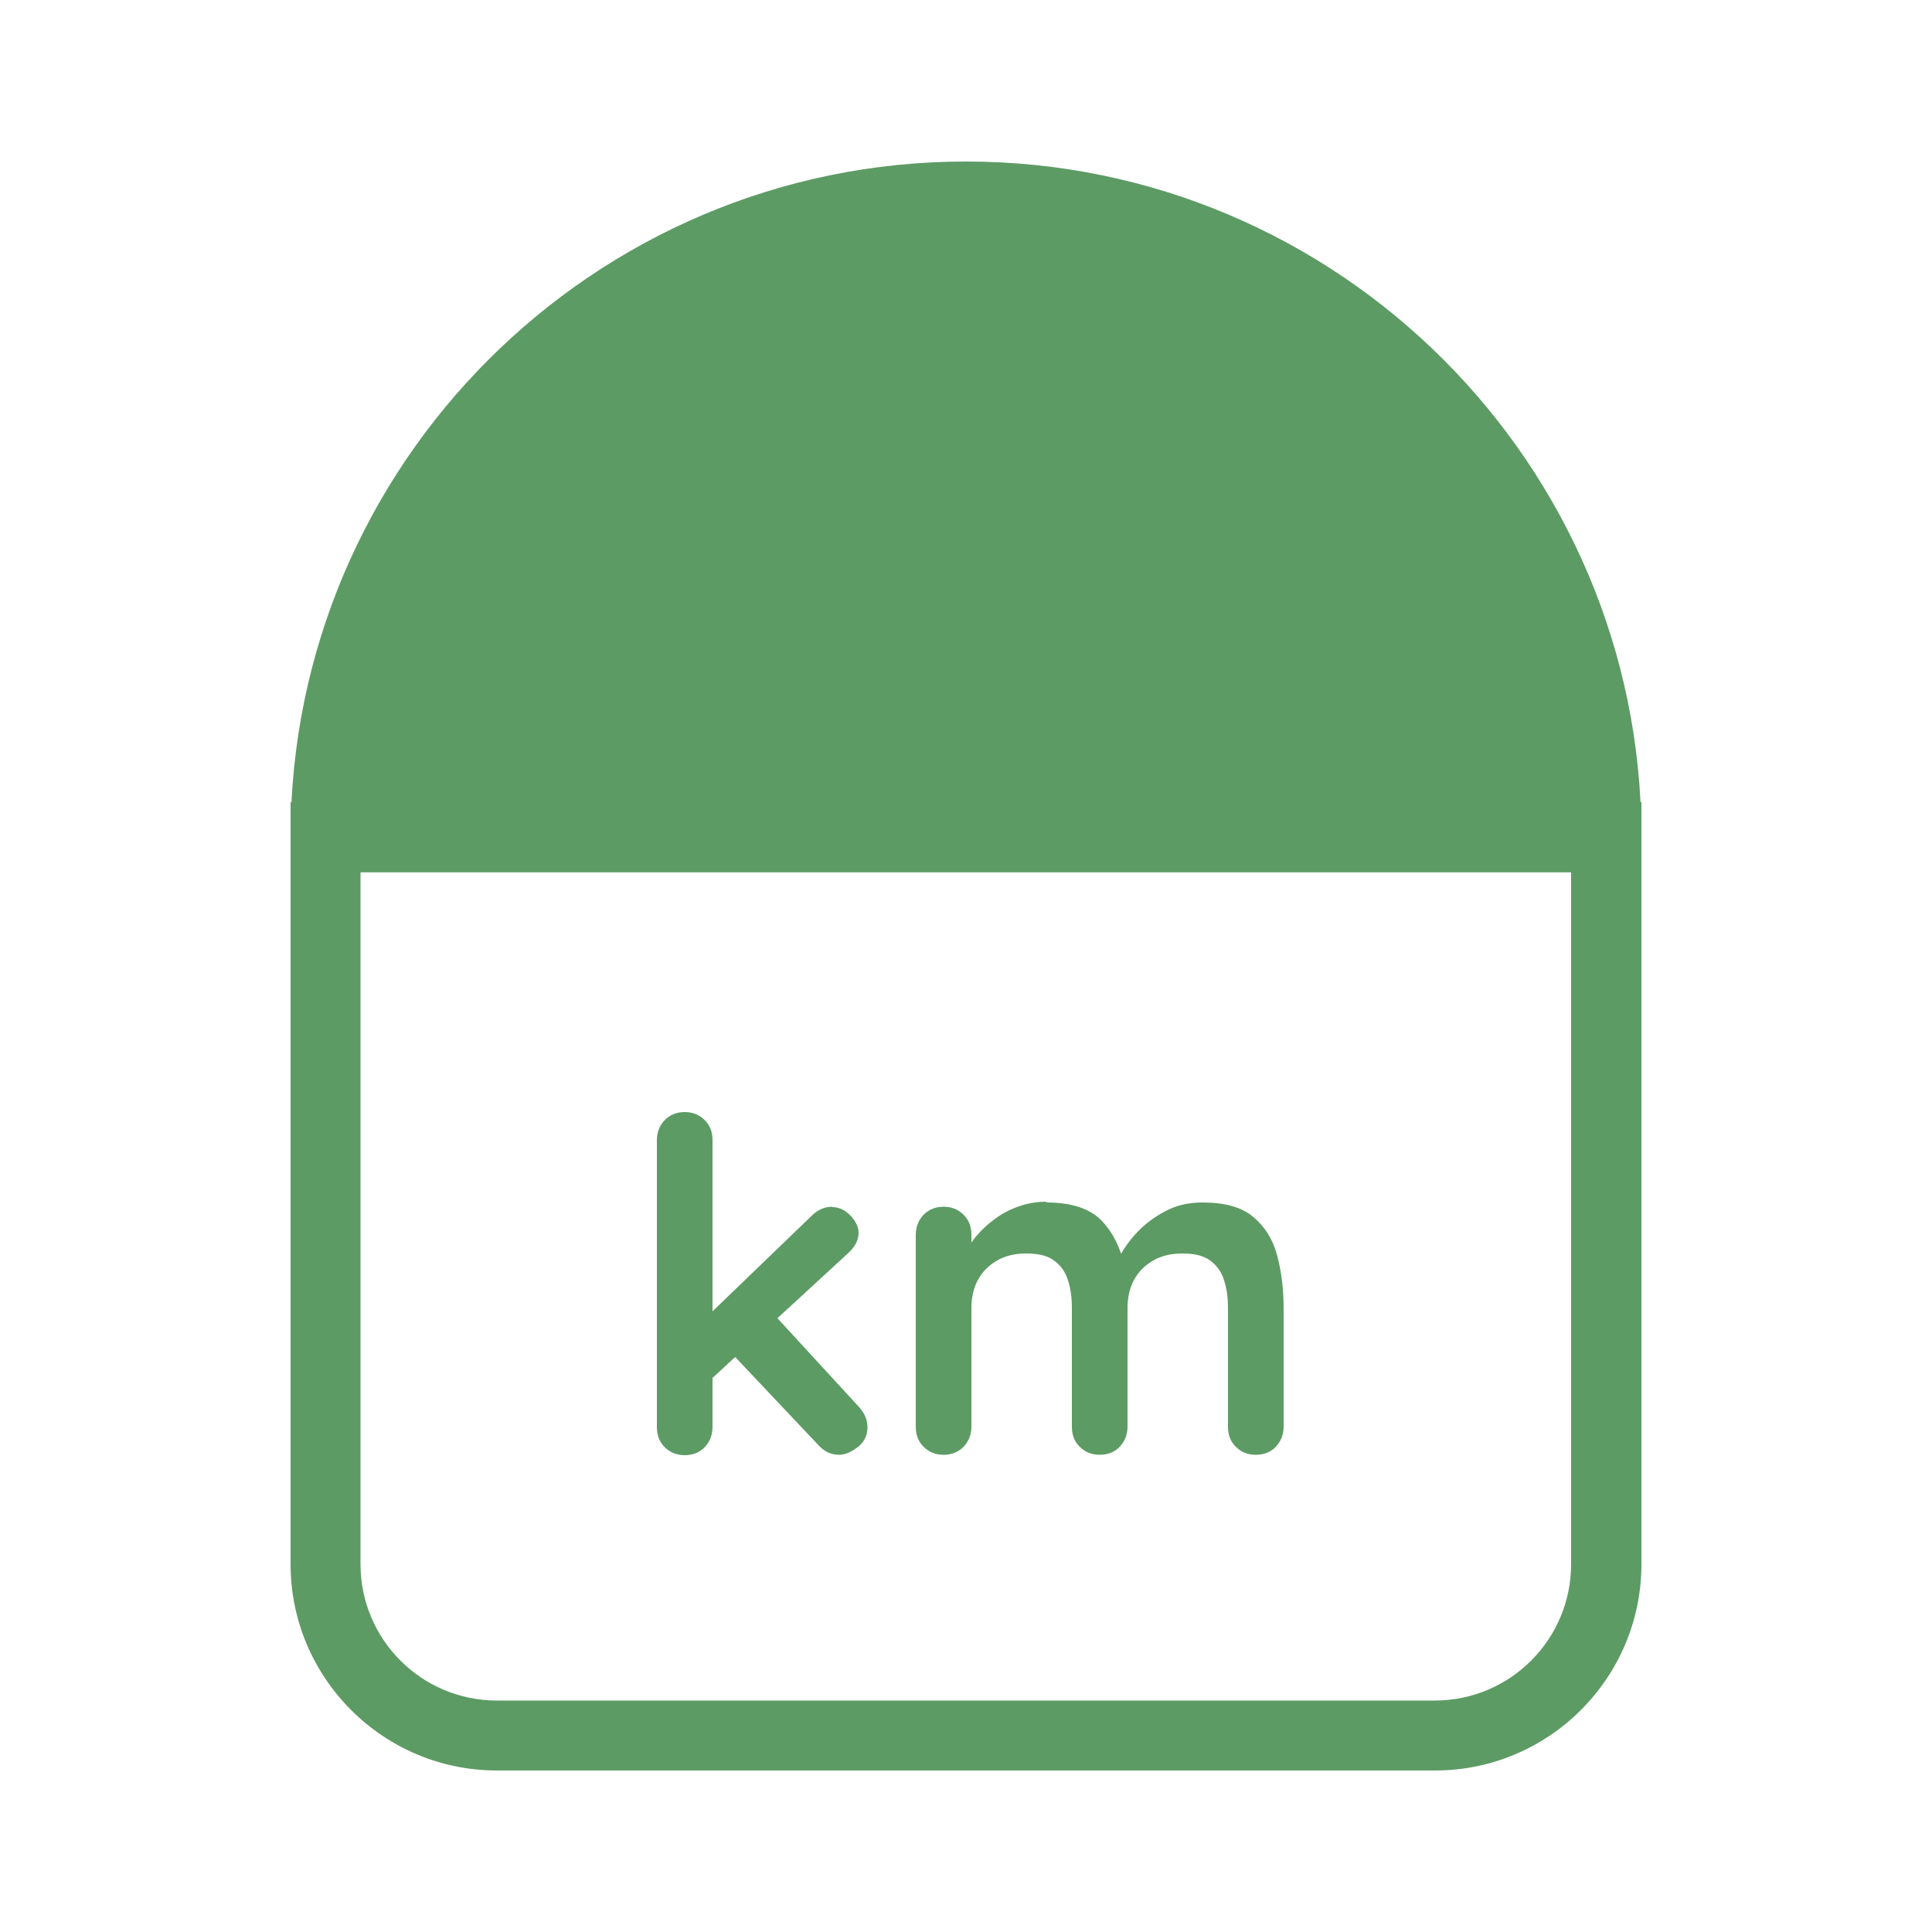 <?xml version="1.0" encoding="UTF-8"?> <svg xmlns="http://www.w3.org/2000/svg" id="Calque_1" viewBox="0 0 50 50"><defs><style>.cls-1{fill:#5d9b64;}</style></defs><g><g><path class="cls-1" d="m25,5.09c-9.15,0-16.57,7.42-16.57,16.57h33.15c0-9.15-7.42-16.57-16.57-16.57Z"></path><path class="cls-1" d="m42.48,22.57H7.52v-.91c0-9.64,7.84-17.48,17.48-17.48s17.48,7.84,17.48,17.48v.91Zm-33.12-1.81h31.28c-.47-8.22-7.31-14.76-15.64-14.76s-15.17,6.54-15.64,14.76Z"></path></g><path class="cls-1" d="m37.14,45.82H12.86c-2.95,0-5.34-2.4-5.34-5.34v-19.72h34.96v19.72c0,2.95-2.4,5.34-5.34,5.34ZM9.33,22.57v17.91c0,1.95,1.58,3.53,3.53,3.53h24.27c1.95,0,3.53-1.58,3.53-3.53v-17.91H9.33Z"></path></g><g><path class="cls-1" d="m17.72,37.66c-.21,0-.38-.07-.52-.21-.14-.14-.2-.31-.2-.52v-7.42c0-.21.07-.38.2-.52.14-.14.31-.21.52-.21s.38.07.52.21.2.31.2.52v7.42c0,.21-.07.38-.2.52s-.31.21-.52.21Zm3.82-6.42c.18,0,.34.08.48.23.14.15.2.3.2.44,0,.19-.1.37-.29.54l-3.61,3.32-.06-1.66,2.75-2.65c.15-.15.33-.23.53-.23Zm.18,6.41c-.21,0-.38-.08-.53-.24l-2.22-2.35,1.09-1.01,2.16,2.35c.15.16.23.34.23.54s-.08.38-.25.51-.33.2-.49.2Z"></path><path class="cls-1" d="m27.08,31.12c.64,0,1.11.15,1.42.46.3.31.5.71.6,1.19l-.2-.11.1-.19c.1-.18.24-.38.44-.59s.44-.39.73-.54c.28-.15.6-.22.95-.22.58,0,1.01.12,1.31.37s.51.58.62.99c.11.41.17.87.17,1.37v3.07c0,.21-.07.38-.2.52s-.31.21-.52.21-.38-.07-.52-.21-.2-.31-.2-.52v-3.07c0-.26-.03-.5-.1-.71-.06-.21-.18-.38-.35-.51s-.41-.19-.72-.19-.56.06-.78.19c-.22.13-.38.3-.49.51s-.16.45-.16.71v3.07c0,.21-.07.38-.2.52s-.31.21-.52.21-.38-.07-.52-.21c-.14-.14-.2-.31-.2-.52v-3.07c0-.26-.03-.5-.1-.71-.06-.21-.18-.38-.35-.51s-.41-.19-.72-.19-.56.06-.78.19-.38.3-.49.51c-.11.21-.16.45-.16.71v3.07c0,.21-.07.38-.2.52-.14.14-.31.21-.52.21s-.38-.07-.52-.21c-.14-.14-.2-.31-.2-.52v-4.96c0-.21.07-.38.2-.52.14-.14.31-.21.52-.21s.38.07.52.21c.14.14.2.31.2.52v.52l-.18-.04c.07-.14.17-.28.3-.44.13-.16.28-.3.47-.44.18-.14.39-.25.61-.33s.47-.13.73-.13Z"></path></g></svg> 